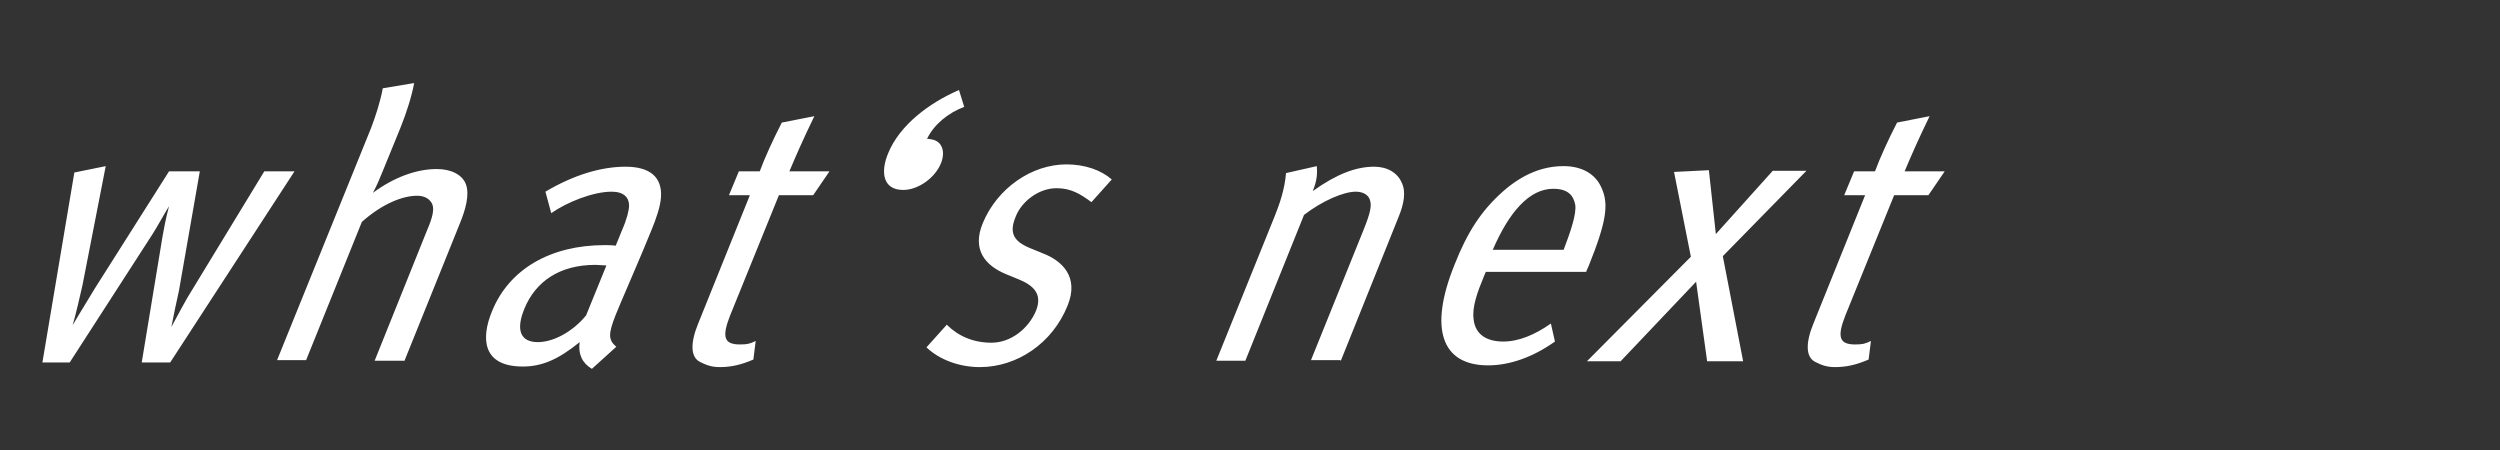 <?xml version="1.0" encoding="utf-8"?>
<!-- Generator: Adobe Illustrator 26.3.1, SVG Export Plug-In . SVG Version: 6.00 Build 0)  -->
<svg version="1.1" xmlns="http://www.w3.org/2000/svg" xmlns:xlink="http://www.w3.org/1999/xlink" x="0px" y="0px"
	 viewBox="0 0 430.4 77.5" style="enable-background:new 0 0 430.4 77.5;" xml:space="preserve">
<rect x="0" y="0" width="430.4" height="77.5" fill="#333333" stroke="none"/>
<style type="text/css">
	.st0{display:none;}
	.st1{display:inline;}
	.st2{fill:#FFFFFF;}
</style>
<g id="SEE_motion" class="st0">
	<g class="st1">
		<path class="st2" d="M187.2,61.6l10-24.9c0.9-2.2,1.3-4.3,0.5-5.9c-0.7-1.6-2.4-2.7-4.7-2.7c-3.1,0-6.4,1.2-10.6,4.2
			c0.8-1.9,0.8-3.3,0.7-4.3l-5.3,1.2c-0.2,2.7-1.1,5.3-1.9,7.3l-10.1,25h5L181,36.5c3.1-2.4,6.8-4,8.9-4c1.2,0,2.1,0.5,2.4,1.3
			c0.4,1,0.2,2.2-1.1,5.4l-9,22.3H187.2z M154.4,45.9c-1.2,2.9-2.4,5.4-3.8,7.5c-2.1,3.1-4.8,4.8-7.7,4.8c-2.4,0-4-1.2-4.2-3.1
			c-0.2-2.2,1.1-6.7,2.7-10.8c1.4-3.5,3.1-6.7,4.9-8.8c1.8-2.2,4.4-3.5,6.8-3.5c2.4,0,4,1.2,4,3.9C157.2,38.2,156.1,41.8,154.4,45.9
			 M160.3,45.6c3.3-8.1,4.5-17.7-5.4-17.7c-9.4,0-16.1,9.3-19.2,17.1c-3.3,8.1-4.3,17.4,5.4,17.4C150.6,62.4,157.1,53.6,160.3,45.6
			 M135.3,19.3c0.9-2.2-0.2-4-2.4-4c-2.2,0-4.8,1.8-5.7,4c-0.9,2.2,0.2,4,2.4,4C131.8,23.3,134.4,21.6,135.3,19.3 M117,61.6
			l13.5-33.4l-5.5,0.7l-13.2,32.7H117z M101.3,61.3l0.4-3.2c-1,0.5-1.5,0.6-2.7,0.6c-2.7,0-3.2-1.2-1.7-5l8.4-20.7h5.9l2.8-4.1h-6.9
			c1-2.4,2.4-5.6,4.3-9.5l-5.6,1.1c-1.5,2.9-3,6.2-3.8,8.4h-3.6L97.1,33h3.6l-8.9,22.1c-1.4,3.4-1.3,5.8,0.3,6.6
			c1,0.5,1.9,0.9,3.4,0.9C97.5,62.6,99.2,62.2,101.3,61.3 M77.7,45.9c-1.2,2.9-2.4,5.4-3.8,7.5c-2.1,3.1-4.8,4.8-7.7,4.8
			c-2.4,0-4-1.2-4.2-3.1c-0.2-2.2,1.1-6.7,2.7-10.8c1.4-3.5,3.1-6.7,4.9-8.8c1.8-2.2,4.4-3.5,6.8-3.5c2.4,0,4,1.2,4,3.9
			C80.5,38.2,79.3,41.8,77.7,45.9 M83.5,45.6c3.3-8.1,4.5-17.7-5.4-17.7c-9.4,0-16.1,9.3-19.2,17.1c-3.3,8.1-4.3,17.4,5.4,17.4
			C73.8,62.4,80.3,53.6,83.5,45.6 M40.2,61.6l10-24.7c2.1-5.1,0.8-8.9-3.7-8.9c-3.1,0-7,1.4-10.8,4.4c0.1-3.2-2.1-4.4-5-4.4
			c-3.1,0-7,1.9-10,4.3c0.6-1.5,0.8-2.7,0.8-4.3l-5.5,1.4c-0.1,1.8-0.6,4.1-1.8,7.1L4.1,61.6H9l10.2-25.1c4-2.7,6.3-3.7,8.3-3.7
			c1.3,0,2.1,0.2,2.4,1c0.3,0.9-0.2,2.3-0.9,4.1l-9.5,23.6h5.1l10.2-25.2c3.9-2.7,6.2-3.8,8.6-3.8c2.3,0,2.9,1.5,1.6,4.7l-9.8,24.3
			H40.2z M-24.6,61.6v-9.7h-15.6v-9.3h11.4v-9.3h-11.4v-7.7h13.9l0.9-9.6H-52v45.6H-24.6z M-62.3,61.6v-9.7H-78v-9.3h11.4v-9.3H-78
			v-7.7H-64l0.9-9.6h-26.5v45.6H-62.3z M-100,45.7c0-9.2-7.1-11.4-12-12.6l-4.6-1.2c-3.4-0.9-4.4-2.4-4.4-3.9c0-1.8,1.6-3.3,4.6-3.3
			c3.1,0,7.2,1.2,10.3,3.2l5.6-8.3c-4.1-2.8-9.9-4.4-16.3-4.4c-10.2,0-17.7,6-17.7,15c0,7.9,4.5,11.5,11.1,13.2l5.4,1.4
			c3.1,0.8,4.6,1.7,4.6,3.7c0,2.5-1.8,4.2-6.4,4.2c-4.6,0-9.6-1.8-12.8-3.7l-4.1,9.2c4.6,2.4,9.9,4.1,16.8,4.1
			C-108.1,62.4-100,56.6-100,45.7"/>
	</g>
</g>
<g id="SEE_the_big_picture" class="st0">
	<g class="st1">
		<path class="st2" d="M412.3,41.7h-12.2c2.8-6.5,6.3-10.5,10.4-10.5c2.5,0,3.5,1.1,3.8,2.8C414.5,35.6,413.6,38.4,412.3,41.7
			 M416.2,45.5l0.4-0.9c3.1-7.7,3.5-10.7,2.2-13.5c-1-2.3-3.3-3.7-6.5-3.7c-3.5,0-7,1.3-10.5,4.4c-3.7,3.3-6.1,7-8.3,12.6
			c-4.4,10.9-2.3,17.3,5.8,17.3c3.7,0,7.7-1.4,11.5-4.1l-0.7-3.1c-2.7,1.9-5.5,3.1-8.2,3.1c-2.7,0-4.8-1.1-5.1-3.8
			c-0.3-2.1,0.6-4.6,1.8-7.5l0.3-0.7H416.2z M393.2,27.6c-0.4-0.2-1-0.4-1.6-0.4c-3.5,0-6.5,1.5-9.8,4.9l0.2-0.5
			c0.7-1.6,0.9-2.9,0.8-4.3l-5.5,1.2c-0.2,2.6-1.1,5.2-1.9,7.3l-10.1,25h5l8.7-21.7c0.8-2,1.8-3.3,3.4-4.6c1.7-1.3,3.6-1.9,5.1-1.9
			c0.5,0,0.9,0.1,1.4,0.3L393.2,27.6z M353.8,58.8c-0.8-1.5-0.7-3.1,0.9-7.1l9.7-23.9l-5.2,0.7l-9.8,24.3c-3.1,3.2-5.8,5.2-8.9,5.2
			c-1.5,0-2.4-0.3-2.9-1c-0.8-1-0.7-2.4,0.5-5.2l9.8-24.2l-5.3,0.8l-9.6,23.9c-1.3,3.3-1.9,6.1-0.5,8c0.9,1.2,2.5,1.8,5,1.8
			c4,0,7.3-1.6,10.8-4.6c-0.4,2-0.3,3.1,0.8,4.8L353.8,58.8z M319.2,60.6l0.4-3.2c-1,0.5-1.5,0.6-2.7,0.6c-2.7,0-3.2-1.2-1.7-5
			l8.4-20.7h5.9l2.8-4.1h-6.9c1-2.4,2.4-5.6,4.3-9.5l-5.6,1.1c-1.5,2.9-3,6.2-3.8,8.4h-3.6l-1.7,4.1h3.6l-8.9,22.1
			c-1.4,3.4-1.3,5.8,0.3,6.6c1,0.5,1.9,0.9,3.4,0.9C315.4,62,317.1,61.5,319.2,60.6 M297.4,57.6l-1.5-3.1c-2.5,2.2-4.9,3.1-7.2,3.1
			c-4.5,0-4.7-5-2-11.6c1.6-3.9,3-7.2,5.8-10.5c2.1-2.4,4.3-3.7,6.6-3.7c2.2,0,3.4,0.7,4.5,2.3l3.9-3.4c-1.2-2-2.9-3.3-6.5-3.3
			c-3.1,0-6.3,1.2-9.5,3.7c-3.7,2.8-7.1,6.9-9.9,14c-2,4.9-2.6,8.8-2,11.8c0.7,3.3,3.1,4.7,7.2,4.7
			C290.4,61.7,293.5,60.7,297.4,57.6 M280.8,18.7c0.9-2.2-0.2-4-2.4-4c-2.2,0-4.8,1.8-5.7,4c-0.9,2.2,0.2,4,2.4,4
			C277.4,22.7,279.9,20.9,280.8,18.7 M262.6,60.9l13.5-33.4l-5.5,0.7l-13.2,32.7H262.6z M245.7,44.8c-2.1,5.1-5.4,12.7-12,12.7
			c-2.8,0-3.9-1.8-4.8-3.9l7-17.2c2.9-2.4,5.5-4.2,8.8-4.2C250.7,32.2,247.5,40.3,245.7,44.8 M251.3,44.3c2.9-7.2,4.9-16.7-4.1-16.7
			c-3.5,0-6.7,1.8-9.9,4.4c0.6-1.5,1.3-3.3,1.5-4.6l-5.4,0.9c-0.4,2.4-1.3,5-2.3,7.4l-15.8,39l5.5-1.1l6.2-15.2c1.3,2,2.9,3.5,6,3.5
			c4.1,0,8.1-2.6,11.4-6C247.7,52.3,249.7,48.2,251.3,44.3 M192.9,38.4c-1.7,4.2-4,6.6-7.6,6.6c-3.9,0-4.2-2.5-2.6-6.5
			c1.7-4.3,4.2-6.7,7.9-6.7C194.5,31.8,194.6,34.1,192.9,38.4 M206.2,31.5l-1.5-3.5c-1.8,1-3.3,1.4-4.8,1.4c-3,0-3.2-1.8-7.6-1.8
			c-6.3,0-12.6,4.3-15.3,11.1c-1.7,4.3-0.5,8,2.7,9.4c-4.3,1.4-6.4,3.2-7.4,5.6c-1.2,2.9,0.2,4.6,3.7,4.6c1.5,0,2.5,0.1,4.4,0.1
			c3.9,0,6.7,0.3,4.8,5c-1.4,3.4-4.6,6-9.1,6c-4,0-6.5-1.3-4.9-5.4c0.4-1,1.1-2.2,1.8-2.9l-5.3,0.4c-0.9,1.3-1.5,2.4-2,3.5
			c-1.8,4.4-0.2,8.3,9.1,8.3c8.2,0,13.7-4.7,16.1-10.6c2.4-5.9-0.8-8.6-6.2-8.6h-5c-1.3,0-2.6-0.3-2-1.6c0.3-0.9,1.5-1.8,4.4-3.1
			c7.9,0,14-4.8,16.5-11c0.8-2.1,0.9-3.9,0.5-5.4c0.3,0.1,1,0.3,1.8,0.3C202.6,33.1,204,32.8,206.2,31.5 M174,18.7
			c0.9-2.2-0.2-4-2.4-4c-2.2,0-4.8,1.8-5.7,4c-0.9,2.2,0.2,4,2.4,4C170.5,22.7,173.1,20.9,174,18.7 M155.7,60.9l13.5-33.4l-5.5,0.7
			l-13.2,32.7H155.7z M139.4,43.9c-1.9,4.7-5.5,13.3-12.1,13.3c-2.5,0-4.5-1.6-5-3.6l7-17.4c2.3-2.2,5.5-3.9,8.2-3.9
			C143.8,32.2,141.3,39.2,139.4,43.9 M144.9,44.1c2.9-7.1,4.5-16.6-4.3-16.6c-3.4,0-6.3,1.5-9.5,4.1c0.5-1.1,1-2.2,1.5-3.3l3.1-7.7
			c1-2.6,2-5.7,2.2-7.3l-5.5,1c-0.2,1.6-0.8,3.9-2,6.7l-12.9,32c-1,2.5-2.3,5.6-4.1,8h4.9c0.9-1.1,1.5-2,2.1-3.3
			c0.7,2.7,2.7,4.1,5.9,4.1C135.2,61.7,142.1,51.1,144.9,44.1 M87.1,41.7H74.9c2.8-6.5,6.3-10.5,10.4-10.5c2.5,0,3.5,1.1,3.8,2.8
			C89.2,35.6,88.4,38.4,87.1,41.7 M90.9,45.5l0.4-0.9c3.1-7.7,3.5-10.7,2.2-13.5c-1-2.3-3.3-3.7-6.5-3.7c-3.5,0-7,1.3-10.5,4.4
			c-3.7,3.3-6.1,7-8.3,12.6c-4.4,10.9-2.3,17.3,5.8,17.3c3.7,0,7.7-1.4,11.5-4.1l-0.7-3.1c-2.7,1.9-5.5,3.1-8.2,3.1
			c-2.7,0-4.8-1.1-5.1-3.8c-0.3-2.1,0.6-4.6,1.8-7.5l0.3-0.7H90.9z M48.7,60.9l9.6-23.8c0.9-2.2,1.7-4.9,1-6.7
			c-0.6-1.6-2.5-2.6-5-2.6c-3.6,0-7.5,1.5-11,4.1c0.7-1.3,1.2-2.5,1.8-4L48,21c1.1-2.7,2-5.6,2.4-7.8L45,14.1
			c-0.4,2.2-1.2,4.7-2,6.8l-16.2,40h5l9.6-23.8c3.6-3.2,7.1-4.5,9.5-4.5c1.4,0,2.2,0.6,2.6,1.4c0.4,0.9,0.1,2.3-0.9,4.6l-9,22.4
			H48.7z M16.3,60.6l0.4-3.2c-1,0.5-1.5,0.6-2.7,0.6c-2.7,0-3.2-1.2-1.7-5l8.4-20.7h5.9l2.8-4.1h-6.9c1-2.4,2.4-5.6,4.3-9.5
			l-5.6,1.1c-1.5,2.9-3,6.2-3.8,8.4h-3.6l-1.7,4.1h3.6L6.8,54.5c-1.4,3.4-1.3,5.8,0.3,6.6C8,61.6,9,62,10.5,62
			C12.5,62,14.2,61.5,16.3,60.6 M-24.6,60.9v-9.7h-15.6v-9.3h11.4v-9.3h-11.4V25h13.9l0.9-9.6H-52v45.6H-24.6z M-62.3,60.9v-9.7H-78
			v-9.3h11.4v-9.3H-78V25H-64l0.9-9.6h-26.5v45.6H-62.3z M-100,45c0-9.2-7.1-11.4-12-12.6l-4.6-1.2c-3.4-0.9-4.4-2.4-4.4-3.9
			c0-1.8,1.6-3.3,4.6-3.3c3.1,0,7.2,1.2,10.3,3.2l5.6-8.3c-4.1-2.8-9.9-4.4-16.3-4.4c-10.2,0-17.7,6-17.7,15
			c0,7.9,4.5,11.5,11.1,13.2l5.4,1.4c3.1,0.8,4.6,1.7,4.6,3.7c0,2.5-1.8,4.2-6.4,4.2c-4.6,0-9.6-1.8-12.8-3.7l-4.1,9.2
			c4.6,2.4,9.9,4.1,16.8,4.1C-108.1,61.7-100,56-100,45"/>
	</g>
</g>
<g id="See_the_unseen" class="st0">
	<g class="st1">
		<path class="st2" d="M305,62.2l10-24.9c0.9-2.2,1.3-4.3,0.5-5.9c-0.7-1.6-2.4-2.7-4.7-2.7c-3.1,0-6.4,1.2-10.6,4.2
			c0.8-1.9,0.8-3.3,0.7-4.3l-5.3,1.2c-0.2,2.7-1.1,5.3-1.9,7.3l-10.1,25h5l10.1-25.1c3.1-2.4,6.8-4,8.9-4c1.2,0,2.1,0.5,2.4,1.3
			c0.4,1,0.2,2.2-1.1,5.4l-9,22.3H305z M274,43h-12.2c2.8-6.5,6.3-10.5,10.4-10.5c2.5,0,3.5,1.1,3.8,2.8
			C276.2,36.8,275.3,39.6,274,43 M277.8,46.7l0.4-0.9c3.1-7.7,3.5-10.7,2.2-13.5c-1-2.3-3.3-3.7-6.5-3.7c-3.5,0-7,1.3-10.5,4.4
			c-3.7,3.3-6.1,7-8.3,12.6c-4.4,10.9-2.3,17.3,5.8,17.3c3.7,0,7.7-1.4,11.5-4.1l-0.7-3.1c-2.7,1.9-5.5,3.1-8.2,3.1
			c-2.7,0-4.8-1.1-5.1-3.8c-0.3-2.1,0.6-4.6,1.8-7.5l0.3-0.7H277.8z M241,43h-12.2c2.8-6.5,6.3-10.5,10.4-10.5
			c2.5,0,3.5,1.1,3.8,2.8C243.1,36.8,242.3,39.6,241,43 M244.8,46.7l0.4-0.9c3.1-7.7,3.5-10.7,2.2-13.5c-1-2.3-3.3-3.7-6.5-3.7
			c-3.5,0-7,1.3-10.5,4.4c-3.7,3.3-6.1,7-8.3,12.6c-4.4,10.9-2.3,17.3,5.8,17.3c3.7,0,7.7-1.4,11.5-4.1l-0.7-3.1
			c-2.7,1.9-5.5,3.1-8.2,3.1c-2.7,0-4.8-1.1-5.1-3.8c-0.3-2.1,0.6-4.6,1.8-7.5l0.3-0.7H244.8z M208.8,52.6c2-4.9-0.9-7.7-4.3-9
			l-2.2-0.9c-2.9-1.2-3.6-2.7-2.4-5.5c1-2.5,3.9-4.8,7-4.8c2.5,0,4.1,1,6,2.4l3.5-3.9c-1.8-1.6-4.6-2.6-7.8-2.6
			c-6,0-11.9,4.1-14.4,10.1c-1.9,4.6,0.4,7.3,4,8.8l2.2,0.9c2.4,1,4.1,2.4,3,5.3c-1.3,3.2-4.4,5.6-7.7,5.6c-3.1,0-5.7-1.1-7.7-3.1
			l-3.5,3.9c2.2,2.1,5.6,3.4,9.2,3.4C200.1,63.2,206.2,59.1,208.8,52.6 M171.3,62.2l10-24.9c0.9-2.2,1.3-4.3,0.5-5.9
			c-0.7-1.6-2.4-2.7-4.7-2.7c-3.1,0-6.4,1.2-10.6,4.2c0.8-1.9,0.8-3.3,0.7-4.3l-5.3,1.2c-0.2,2.7-1.1,5.3-1.9,7.3l-10.1,25h5
			l10.1-25.1c3.1-2.4,6.8-4,8.9-4c1.2,0,2.1,0.5,2.4,1.3c0.4,1,0.2,2.2-1.1,5.4l-9,22.3H171.3z M138.5,60c-0.8-1.5-0.7-3.1,0.9-7.1
			l9.7-23.9l-5.2,0.7L134,53.9c-3.1,3.2-5.8,5.2-8.9,5.2c-1.5,0-2.4-0.3-2.9-1c-0.8-1-0.7-2.4,0.5-5.2l9.8-24.2l-5.3,0.8l-9.6,23.9
			c-1.3,3.3-1.9,6.1-0.5,8c0.9,1.2,2.5,1.8,5,1.8c4,0,7.3-1.6,10.8-4.6c-0.4,2-0.3,3.1,0.8,4.8L138.5,60z M87.1,43H74.9
			c2.8-6.5,6.3-10.5,10.4-10.5c2.5,0,3.5,1.1,3.8,2.8C89.2,36.8,88.4,39.6,87.1,43 M90.9,46.7l0.4-0.9c3.1-7.7,3.5-10.7,2.2-13.5
			c-1-2.3-3.3-3.7-6.5-3.7c-3.5,0-7,1.3-10.5,4.4c-3.7,3.3-6.1,7-8.3,12.6c-4.4,10.9-2.3,17.3,5.8,17.3c3.7,0,7.7-1.4,11.5-4.1
			l-0.7-3.1c-2.7,1.9-5.5,3.1-8.2,3.1c-2.7,0-4.8-1.1-5.1-3.8c-0.3-2.1,0.6-4.6,1.8-7.5l0.3-0.7H90.9z M48.7,62.2l9.6-23.8
			c0.9-2.2,1.7-4.9,1-6.7c-0.6-1.6-2.5-2.6-5-2.6c-3.6,0-7.5,1.5-11,4.1c0.7-1.3,1.2-2.5,1.8-4l2.9-7.1c1.1-2.7,2-5.6,2.4-7.8
			L45,15.3c-0.4,2.2-1.2,4.7-2,6.8l-16.2,40h5l9.6-23.8c3.6-3.2,7.1-4.5,9.5-4.5c1.4,0,2.2,0.6,2.6,1.4c0.4,0.9,0.1,2.3-0.9,4.6
			l-9,22.4H48.7z M16.3,61.9l0.4-3.2c-1,0.5-1.5,0.6-2.7,0.6c-2.7,0-3.2-1.2-1.7-5l8.4-20.7h5.9l2.8-4.1h-6.9c1-2.4,2.4-5.6,4.3-9.5
			l-5.6,1.1c-1.5,2.9-3,6.2-3.8,8.4h-3.6l-1.7,4.1h3.6L6.8,55.7c-1.4,3.4-1.3,5.8,0.3,6.6c1,0.5,1.9,0.9,3.4,0.9
			C12.5,63.2,14.2,62.8,16.3,61.9 M-24.6,62.2v-9.7h-15.6v-9.3h11.4v-9.3h-11.4v-7.7h13.9l0.9-9.6H-52v45.6H-24.6z M-62.3,62.2v-9.7
			H-78v-9.3h11.4v-9.3H-78v-7.7H-64l0.9-9.6h-26.5v45.6H-62.3z M-100,46.3c0-9.2-7.1-11.4-12-12.6l-4.6-1.2
			c-3.4-0.9-4.4-2.4-4.4-3.9c0-1.8,1.6-3.3,4.6-3.3c3.1,0,7.2,1.2,10.3,3.2l5.6-8.3c-4.1-2.8-9.9-4.4-16.3-4.4
			c-10.2,0-17.7,6-17.7,15c0,7.9,4.5,11.5,11.1,13.2l5.4,1.4c3.1,0.8,4.6,1.7,4.6,3.7c0,2.5-1.8,4.2-6.4,4.2
			c-4.6,0-9.6-1.8-12.8-3.7l-4.1,9.2c4.6,2.4,9.9,4.1,16.8,4.1C-108.1,63-100,57.2-100,46.3"/>
	</g>
</g>
<g id="SEE_how_it_feels" class="st0">
	<g class="st1">
		<path class="st2" d="M324.3,52.7c2-4.9-0.9-7.7-4.3-9l-2.2-0.9c-2.9-1.2-3.6-2.7-2.4-5.5c1-2.5,3.9-4.8,7-4.8c2.5,0,4.1,1,6,2.4
			l3.5-3.9c-1.8-1.6-4.6-2.6-7.8-2.6c-6,0-11.9,4.1-14.4,10.1c-1.9,4.6,0.4,7.3,4,8.8l2.2,0.9c2.4,1,4.1,2.4,3,5.3
			c-1.3,3.2-4.4,5.6-7.7,5.6c-3.1,0-5.7-1.1-7.7-3.1l-3.5,3.9c2.2,2.1,5.6,3.4,9.2,3.4C315.6,63.3,321.7,59.2,324.3,52.7
			 M290.7,62.2l0.4-3.5c-0.4,0.1-0.6,0.1-0.8,0.1c-1.4,0-1.4-0.8-0.2-3.7l13.1-32.5c1.2-3,1.8-5.2,2.3-7.9l-5.4,1
			c-0.2,1.5-0.7,3.7-2,6.8l-13.7,33.8c-1,2.6-1.3,4.1-0.7,5.2c0.5,1,1.6,1.4,3.2,1.4C288.4,62.9,289.3,62.8,290.7,62.2 M272.5,43
			h-12.2c2.8-6.5,6.3-10.5,10.4-10.5c2.5,0,3.5,1.1,3.8,2.8C274.7,36.9,273.8,39.7,272.5,43 M276.3,46.8l0.4-0.9
			c3.1-7.7,3.5-10.7,2.2-13.5c-1-2.3-3.3-3.7-6.5-3.7c-3.5,0-7,1.3-10.5,4.4c-3.7,3.3-6.1,7-8.3,12.6c-4.4,10.9-2.3,17.3,5.8,17.3
			c3.7,0,7.7-1.4,11.5-4.1l-0.7-3.1c-2.7,1.9-5.5,3.1-8.2,3.1c-2.7,0-4.8-1.1-5.1-3.8c-0.3-2.1,0.6-4.6,1.8-7.5l0.3-0.7H276.3z
			 M239.5,43h-12.2c2.8-6.5,6.3-10.5,10.4-10.5c2.5,0,3.5,1.1,3.8,2.8C241.6,36.9,240.8,39.7,239.5,43 M243.3,46.8l0.4-0.9
			c3.1-7.7,3.5-10.7,2.2-13.5c-1-2.3-3.3-3.7-6.5-3.7c-3.5,0-7,1.3-10.5,4.4c-3.7,3.3-6.1,7-8.3,12.6c-4.4,10.9-2.3,17.3,5.8,17.3
			c3.7,0,7.7-1.4,11.5-4.1l-0.7-3.1c-2.7,1.9-5.5,3.1-8.2,3.1c-2.7,0-4.8-1.1-5.1-3.8c-0.3-2.1,0.6-4.6,1.8-7.5l0.3-0.7H243.3z
			 M228.4,16.6c-1.2-1.2-3.1-1.8-5.6-1.8c-2,0-3.9,0.5-5.9,1.7c-1.8,1.1-4.8,3.5-6.8,8.3c-0.2,0.5-1.3,3.5-1.8,4.9h-2.7l-1.6,3.9
			h2.7l-11.6,28.7h5.3l11.6-28.7h6.3l3-3.9h-7.7l2.1-5.2c1.4-3.5,3.6-5.6,5.9-5.6c1.5,0,2.7,0.5,3.4,1.2L228.4,16.6z M167.8,62
			l0.4-3.2c-1,0.5-1.5,0.6-2.7,0.6c-2.7,0-3.2-1.2-1.7-5l8.4-20.7h5.9l2.8-4.1H174c1-2.4,2.4-5.6,4.3-9.5l-5.6,1.1
			c-1.5,2.9-3,6.2-3.8,8.4h-3.6l-1.7,4.1h3.6l-8.9,22.1c-1.4,3.4-1.3,5.8,0.3,6.6c1,0.5,1.9,0.9,3.4,0.9
			C164,63.3,165.7,62.9,167.8,62 M159.3,20c0.9-2.2-0.2-4-2.4-4c-2.2,0-4.8,1.8-5.7,4c-0.9,2.2,0.2,4,2.4,4
			C155.9,24,158.4,22.2,159.3,20 M141.1,62.3l13.5-33.4l-5.5,0.7l-13.2,32.7H141.1z M121.3,29.6h-5.2l-12.6,20.7
			c-0.5,0.7-2.6,4.6-3.4,6.1c0.5-2.6,0.9-4.4,1.3-6.2l3.6-20.6h-5.3L86.8,49.8c-0.7,1.2-2.7,4.4-3.8,6.3c0.6-2,1.3-5.2,1.7-6.9
			l4-20.5l-5.4,1.1l-5.4,32.6h4.7l14.2-22c0.9-1.4,1.8-3.1,2.9-4.9c-0.7,2.7-0.8,3.6-1.1,5.1L95,62.5h4.9L121.3,29.6z M63.5,46.6
			c-1.2,2.9-2.4,5.4-3.8,7.5c-2.1,3.1-4.8,4.8-7.7,4.8c-2.4,0-4-1.2-4.2-3.1c-0.2-2.2,1.1-6.7,2.7-10.8c1.4-3.5,3.1-6.7,4.9-8.8
			c1.8-2.2,4.4-3.5,6.8-3.5c2.4,0,4,1.2,4,3.9C66.3,38.9,65.2,42.5,63.5,46.6 M69.4,46.3c3.3-8.1,4.5-17.7-5.4-17.7
			c-9.4,0-16.1,9.3-19.2,17.1c-3.3,8.1-4.3,17.4,5.4,17.4C59.7,63.1,66.2,54.2,69.4,46.3 M26.1,62.3l9.6-23.8c0.9-2.2,1.7-4.9,1-6.7
			c-0.6-1.6-2.5-2.6-5-2.6c-3.6,0-7.5,1.5-11,4.1c0.7-1.3,1.2-2.5,1.8-4l2.9-7.1c1.1-2.7,2-5.6,2.4-7.8l-5.4,0.9
			c-0.4,2.2-1.2,4.7-2,6.8l-16.2,40h5l9.6-23.8c3.6-3.2,7.1-4.5,9.5-4.5c1.4,0,2.2,0.6,2.6,1.4c0.4,0.9,0.1,2.3-0.9,4.6l-9,22.4
			H26.1z M-24.6,62.3v-9.7h-15.6v-9.3h11.4V34h-11.4v-7.7h13.9l0.9-9.6H-52v45.6H-24.6z M-62.3,62.3v-9.7H-78v-9.3h11.4V34H-78v-7.7
			H-64l0.9-9.6h-26.5v45.6H-62.3z M-100,46.4c0-9.2-7.1-11.4-12-12.6l-4.6-1.2c-3.4-0.9-4.4-2.4-4.4-3.9c0-1.8,1.6-3.3,4.6-3.3
			c3.1,0,7.2,1.2,10.3,3.2l5.6-8.3c-4.1-2.8-9.9-4.4-16.3-4.4c-10.2,0-17.7,6-17.7,15c0,7.9,4.5,11.5,11.1,13.2l5.4,1.4
			c3.1,0.8,4.6,1.7,4.6,3.7c0,2.5-1.8,4.2-6.4,4.2c-4.6,0-9.6-1.8-12.8-3.7l-4.1,9.2c4.6,2.4,9.9,4.1,16.8,4.1
			C-108.1,63.1-100,57.3-100,46.4"/>
	</g>
</g>
<g id="See_whats_next">
	<g>
		<path class="st2" d="M321.7,61.9l0.4-3.2c-1,0.5-1.5,0.6-2.7,0.6c-2.7,0-3.2-1.2-1.7-5l8.4-20.7h5.9l2.8-4.1h-6.9
			c1-2.4,2.4-5.6,4.3-9.5l-5.6,1.1c-1.5,2.9-3,6.2-3.8,8.4h-3.6l-1.7,4.1h3.6l-8.9,22.1c-1.4,3.4-1.3,5.8,0.3,6.6
			c1,0.5,1.9,0.9,3.4,0.9C317.9,63.2,319.6,62.8,321.7,61.9 M300.1,62.2l-3.5-18.1l14.4-14.7h-5.8l-9.8,10.9l-1.2-11l-6,0.3
			l2.9,14.6l-17.9,18h5.8l13-13.7l1.9,13.7H300.1z M269.2,43H257c2.8-6.5,6.3-10.5,10.4-10.5c2.5,0,3.5,1.1,3.8,2.8
			C271.4,36.8,270.5,39.6,269.2,43 M273.1,46.7l0.4-0.9c3.1-7.7,3.5-10.7,2.2-13.5c-1-2.3-3.3-3.7-6.5-3.7c-3.5,0-7,1.3-10.5,4.4
			c-3.7,3.3-6.1,7-8.3,12.6c-4.4,10.9-2.3,17.3,5.8,17.3c3.7,0,7.7-1.4,11.5-4.1l-0.7-3.1c-2.7,1.9-5.5,3.1-8.2,3.1
			c-2.7,0-4.8-1.1-5.1-3.8c-0.3-2.1,0.6-4.6,1.8-7.5l0.3-0.7H273.1z M230.8,62.2l10-24.9c0.9-2.2,1.3-4.3,0.5-5.9
			c-0.7-1.6-2.4-2.7-4.7-2.7c-3.1,0-6.4,1.2-10.6,4.2c0.8-1.9,0.8-3.3,0.7-4.3l-5.3,1.2c-0.2,2.7-1.1,5.3-1.9,7.3l-10.1,25h5
			l10.1-25.1c3.1-2.4,6.8-4,8.9-4c1.2,0,2.1,0.5,2.4,1.3c0.4,1,0.2,2.2-1.1,5.4l-9,22.3H230.8z M183.8,52.6c2-4.9-0.9-7.7-4.3-9
			l-2.2-0.9c-2.9-1.2-3.6-2.7-2.4-5.5c1-2.5,3.9-4.8,7-4.8c2.5,0,4.1,1,6,2.4l3.5-3.9c-1.8-1.6-4.6-2.6-7.8-2.6
			c-6,0-11.9,4.1-14.4,10.1c-1.9,4.6,0.4,7.3,4,8.8l2.2,0.9c2.4,1,4.1,2.4,3,5.3c-1.3,3.2-4.4,5.6-7.7,5.6c-3.1,0-5.7-1.1-7.7-3.1
			l-3.5,3.9c2.2,2.1,5.6,3.4,9.2,3.4C175.1,63.2,181.2,59.1,183.8,52.6 M166,18.4l-0.9-2.9c-5.1,2.2-10.2,6-12.2,10.9
			c-1.3,3.1-1,6.3,2.6,6.3c2.6,0,5.5-2.1,6.5-4.6c0.8-2,0.2-3.8-1.6-4.1c-0.4-0.1-0.7-0.1-0.8-0.1C160.8,21.4,163.3,19.4,166,18.4
			 M129.7,61.9l0.4-3.2c-1,0.5-1.5,0.6-2.7,0.6c-2.7,0-3.2-1.2-1.7-5l8.4-20.7h5.9l2.8-4.1h-6.9c1-2.4,2.4-5.6,4.3-9.5l-5.6,1.1
			c-1.5,2.9-3,6.2-3.8,8.4h-3.6l-1.7,4.1h3.6l-8.9,22.1c-1.4,3.4-1.3,5.8,0.3,6.6c1,0.5,1.9,0.9,3.4,0.9
			C125.9,63.2,127.6,62.8,129.7,61.9 M100.9,54.3c-2.3,2.8-5.6,4.6-8.3,4.6c-3.1,0-3.8-2.2-2.3-5.8c1.9-4.6,6-7.5,12.2-7.5
			c0.5,0,1.5,0.1,1.9,0.1L100.9,54.3z M106.1,59.7c-1.4-1.2-1.4-2.2-0.1-5.5c0.4-1.1,4.7-10.9,6.2-14.7c0.7-1.7,1.5-3.9,1.6-5.6
			c0.2-3.4-1.9-5.2-6.1-5.2c-4.2,0-8.9,1.4-13.8,4.3l1,3.7c2.7-1.9,7.2-3.7,10.4-3.7c2.1,0,3,1,3,2.4c0,0.8-0.4,2.4-1.2,4.2
			l-1.1,2.7c-0.5-0.1-1.5-0.1-1.9-0.1c-9.4,0-16.5,4.2-19.4,11.4c-1.9,4.6-1.7,9.5,5.3,9.5c3.3,0,6.1-1.2,9.8-4.2
			c-0.3,2,0.4,3.6,2.1,4.6L106.1,59.7z M69.6,62.2l9.6-23.8c0.9-2.2,1.7-4.9,1-6.7c-0.6-1.6-2.5-2.6-5-2.6c-3.6,0-7.5,1.5-11,4.1
			c0.7-1.3,1.2-2.5,1.8-4l2.9-7.1c1.1-2.7,2-5.6,2.4-7.8l-5.4,0.9c-0.4,2.2-1.2,4.7-2,6.8l-16.2,40h5l9.6-23.8
			c3.6-3.2,7.1-4.5,9.5-4.5c1.4,0,2.2,0.6,2.6,1.4c0.4,0.9,0.1,2.3-0.9,4.6l-9,22.4H69.6z M50.7,29.5h-5.2L32.9,50.2
			c-0.5,0.7-2.6,4.6-3.4,6.1c0.5-2.6,0.9-4.4,1.3-6.2l3.6-20.6h-5.3L16.3,49.7c-0.7,1.2-2.7,4.4-3.8,6.3c0.6-2,1.3-5.2,1.7-6.9
			l4-20.5l-5.4,1.1L7.3,62.4H12l14.2-22c0.9-1.4,1.8-3.1,2.9-4.9c-0.7,2.7-0.8,3.6-1.1,5.1l-3.6,21.8h4.9L50.7,29.5z M-24.6,62.2
			v-9.7h-15.6v-9.3h11.4v-9.3h-11.4v-7.7h13.9l0.9-9.6H-52v45.6H-24.6z M-62.3,62.2v-9.7H-78v-9.3h11.4v-9.3H-78v-7.7H-64l0.9-9.6
			h-26.5v45.6H-62.3z M-100,46.3c0-9.2-7.1-11.4-12-12.6l-4.6-1.2c-3.4-0.9-4.4-2.4-4.4-3.9c0-1.8,1.6-3.3,4.6-3.3
			c3.1,0,7.2,1.2,10.3,3.2l5.6-8.3c-4.1-2.8-9.9-4.4-16.3-4.4c-10.2,0-17.7,6-17.7,15c0,7.9,4.5,11.5,11.1,13.2l5.4,1.4
			c3.1,0.8,4.6,1.7,4.6,3.7c0,2.5-1.8,4.2-6.4,4.2c-4.6,0-9.6-1.8-12.8-3.7l-4.1,9.2c4.6,2.4,9.9,4.1,16.8,4.1
			C-108.1,63-100,57.2-100,46.3"/>
	</g>
</g>
</svg>

